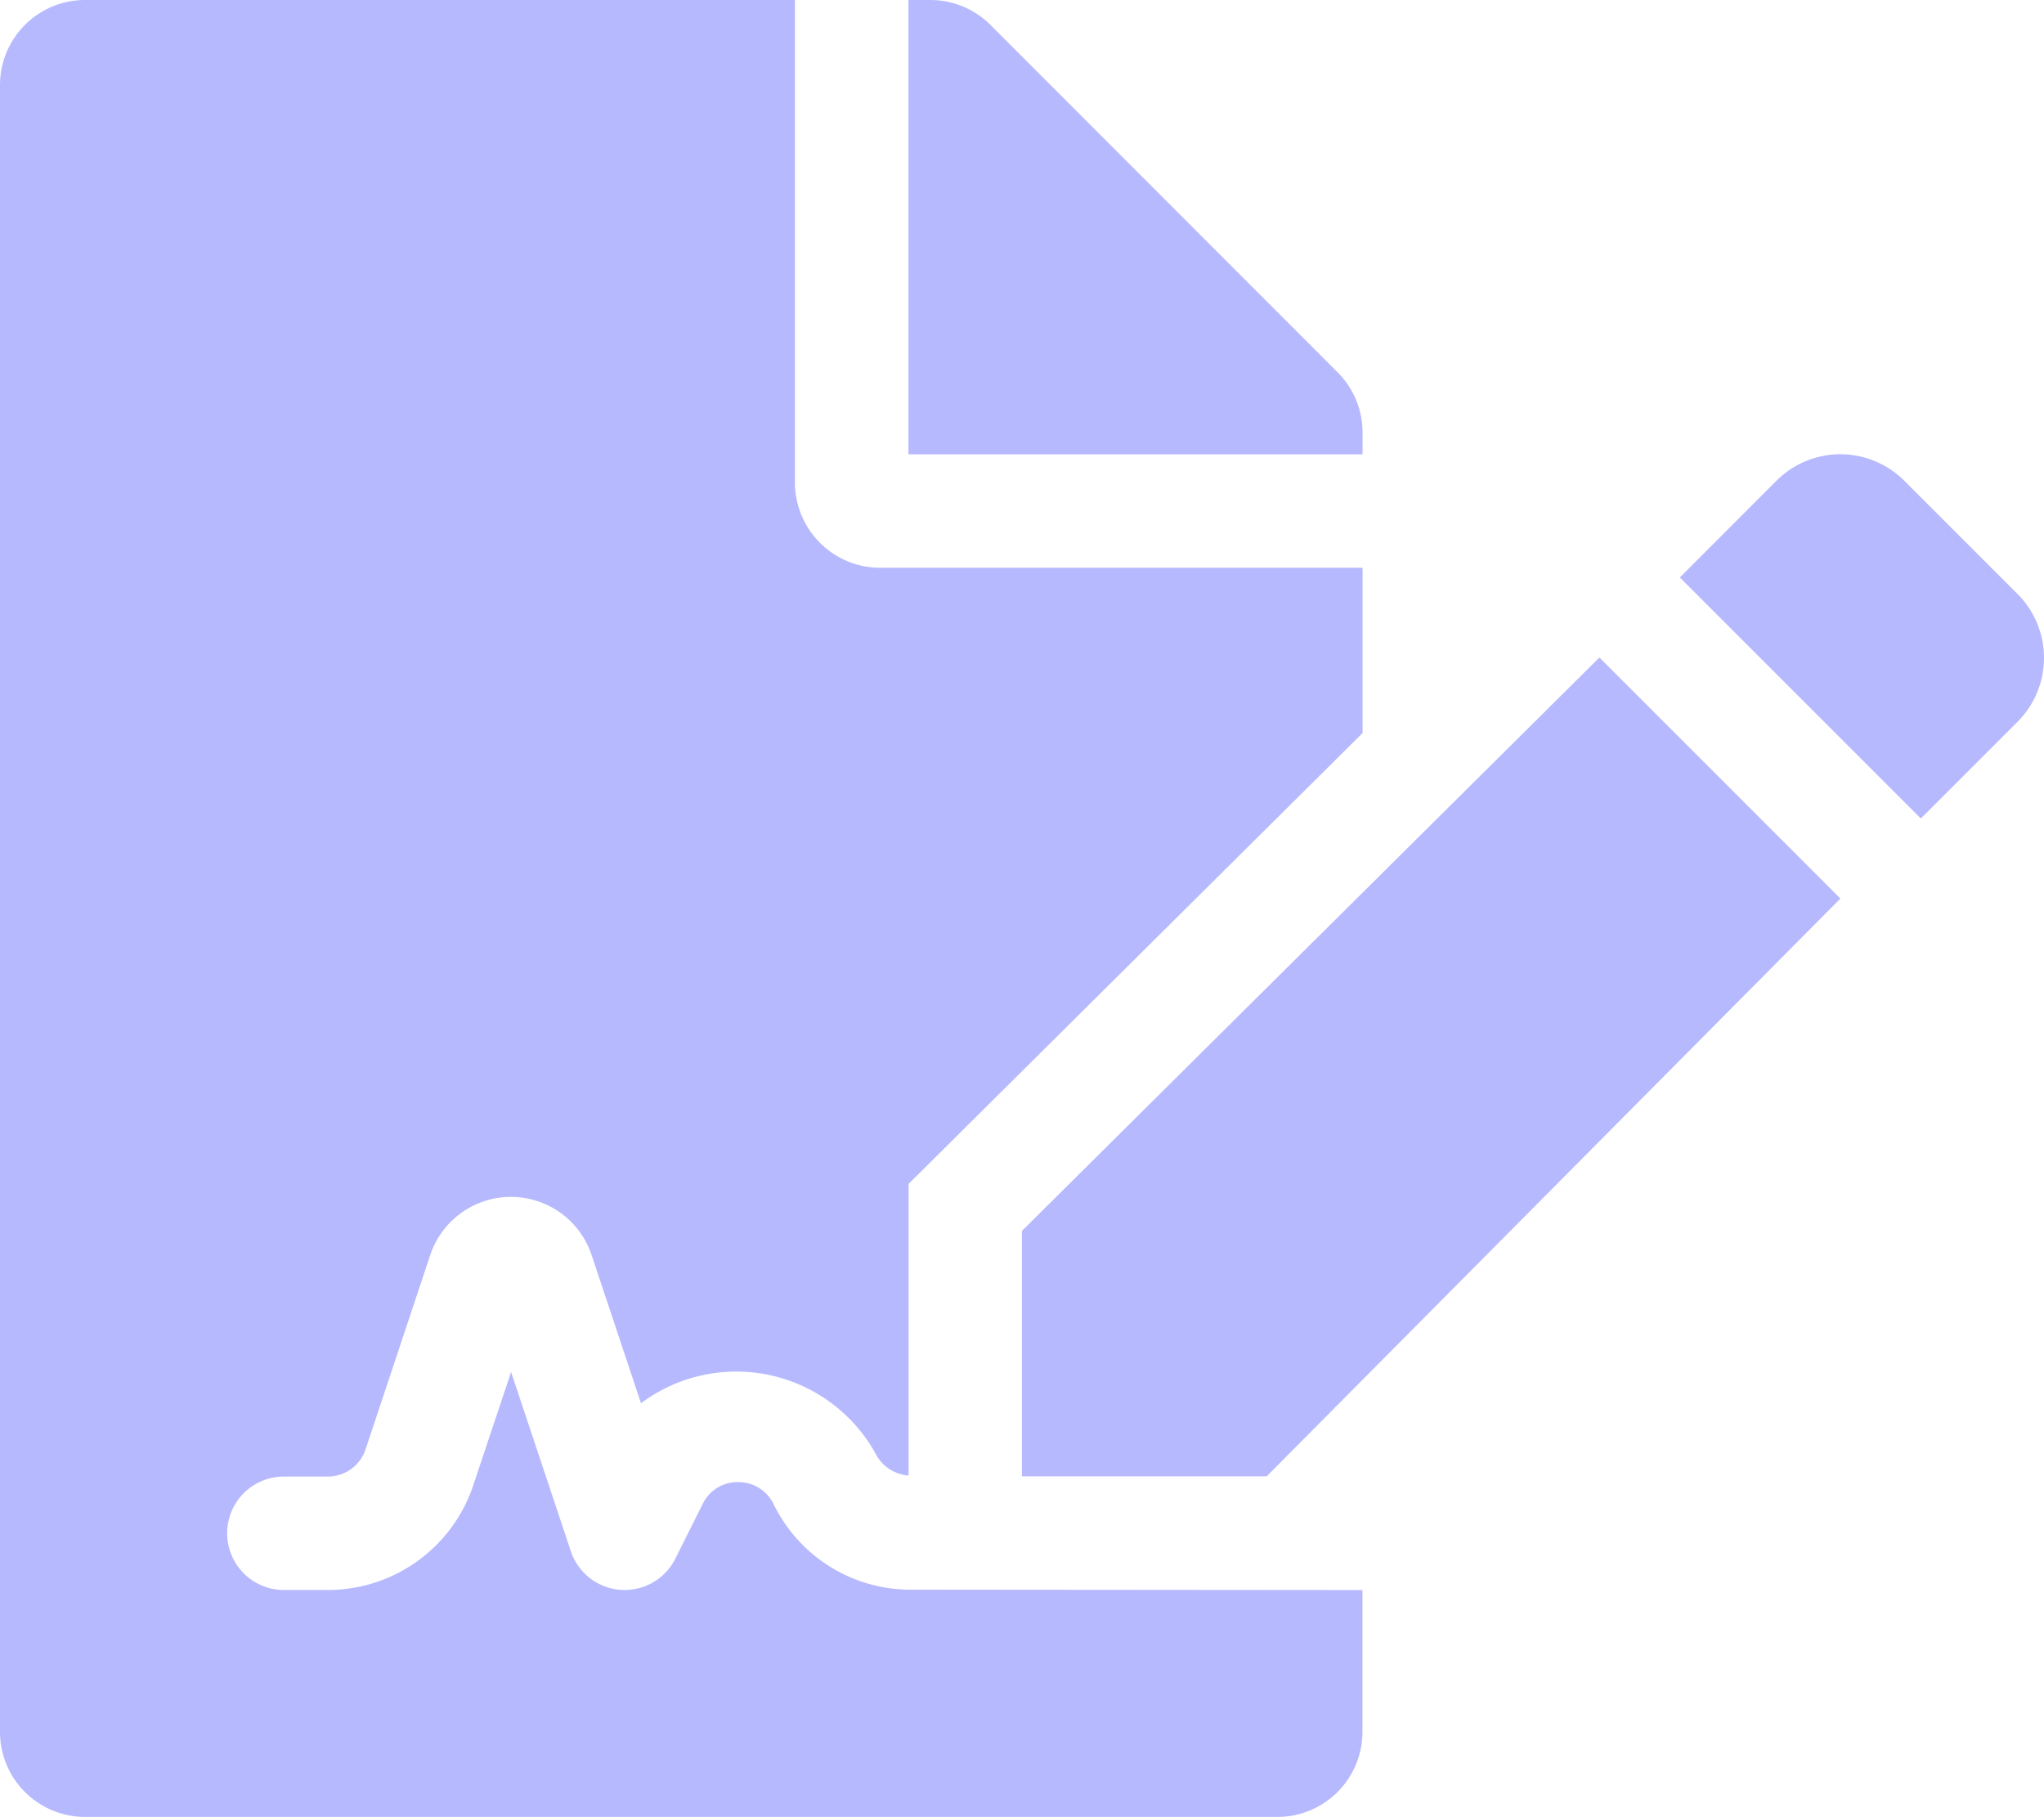 <svg xmlns="http://www.w3.org/2000/svg" width="57.675" height="51.259" viewBox="0 0 57.675 51.259">
  <path id="file-signature" d="M21.844,42.466a1.109,1.109,0,0,0-1.018-.653,1.092,1.092,0,0,0-1,.62l-.768,1.536a1.6,1.6,0,0,1-2.952-.209l-1.685-5.053L13.355,41.9a4.323,4.323,0,0,1-4.1,2.957H8.01a1.6,1.6,0,1,1,0-3.2H9.25a1.122,1.122,0,0,0,1.065-.767l1.821-5.471a2.4,2.4,0,0,1,4.561,0l1.39,4.169A4.493,4.493,0,0,1,24.7,41a1.136,1.136,0,0,0,.937.627V33.4L38.448,20.68V16.019H24.83a2.41,2.41,0,0,1-2.4-2.4V0H2.4A2.4,2.4,0,0,0,0,2.4V48.859a2.4,2.4,0,0,0,2.4,2.4H36.044a2.4,2.4,0,0,0,2.4-2.4v-4l-12.816-.011A4.3,4.3,0,0,1,21.844,42.466ZM38.447,12.2a2.4,2.4,0,0,0-.7-1.692L27.944.7a2.4,2.4,0,0,0-1.7-.7h-.611V12.816H38.447ZM28.835,34.738V41.65h6.907L51.93,25.35l-6.8-6.8L28.83,34.732ZM56.923,16.753l-3.191-3.191a2.55,2.55,0,0,0-3.605,0L47.4,16.291l6.8,6.8,2.728-2.728a2.548,2.548,0,0,0-.005-3.61Z" fill="#b6b9fe"/>
</svg>

